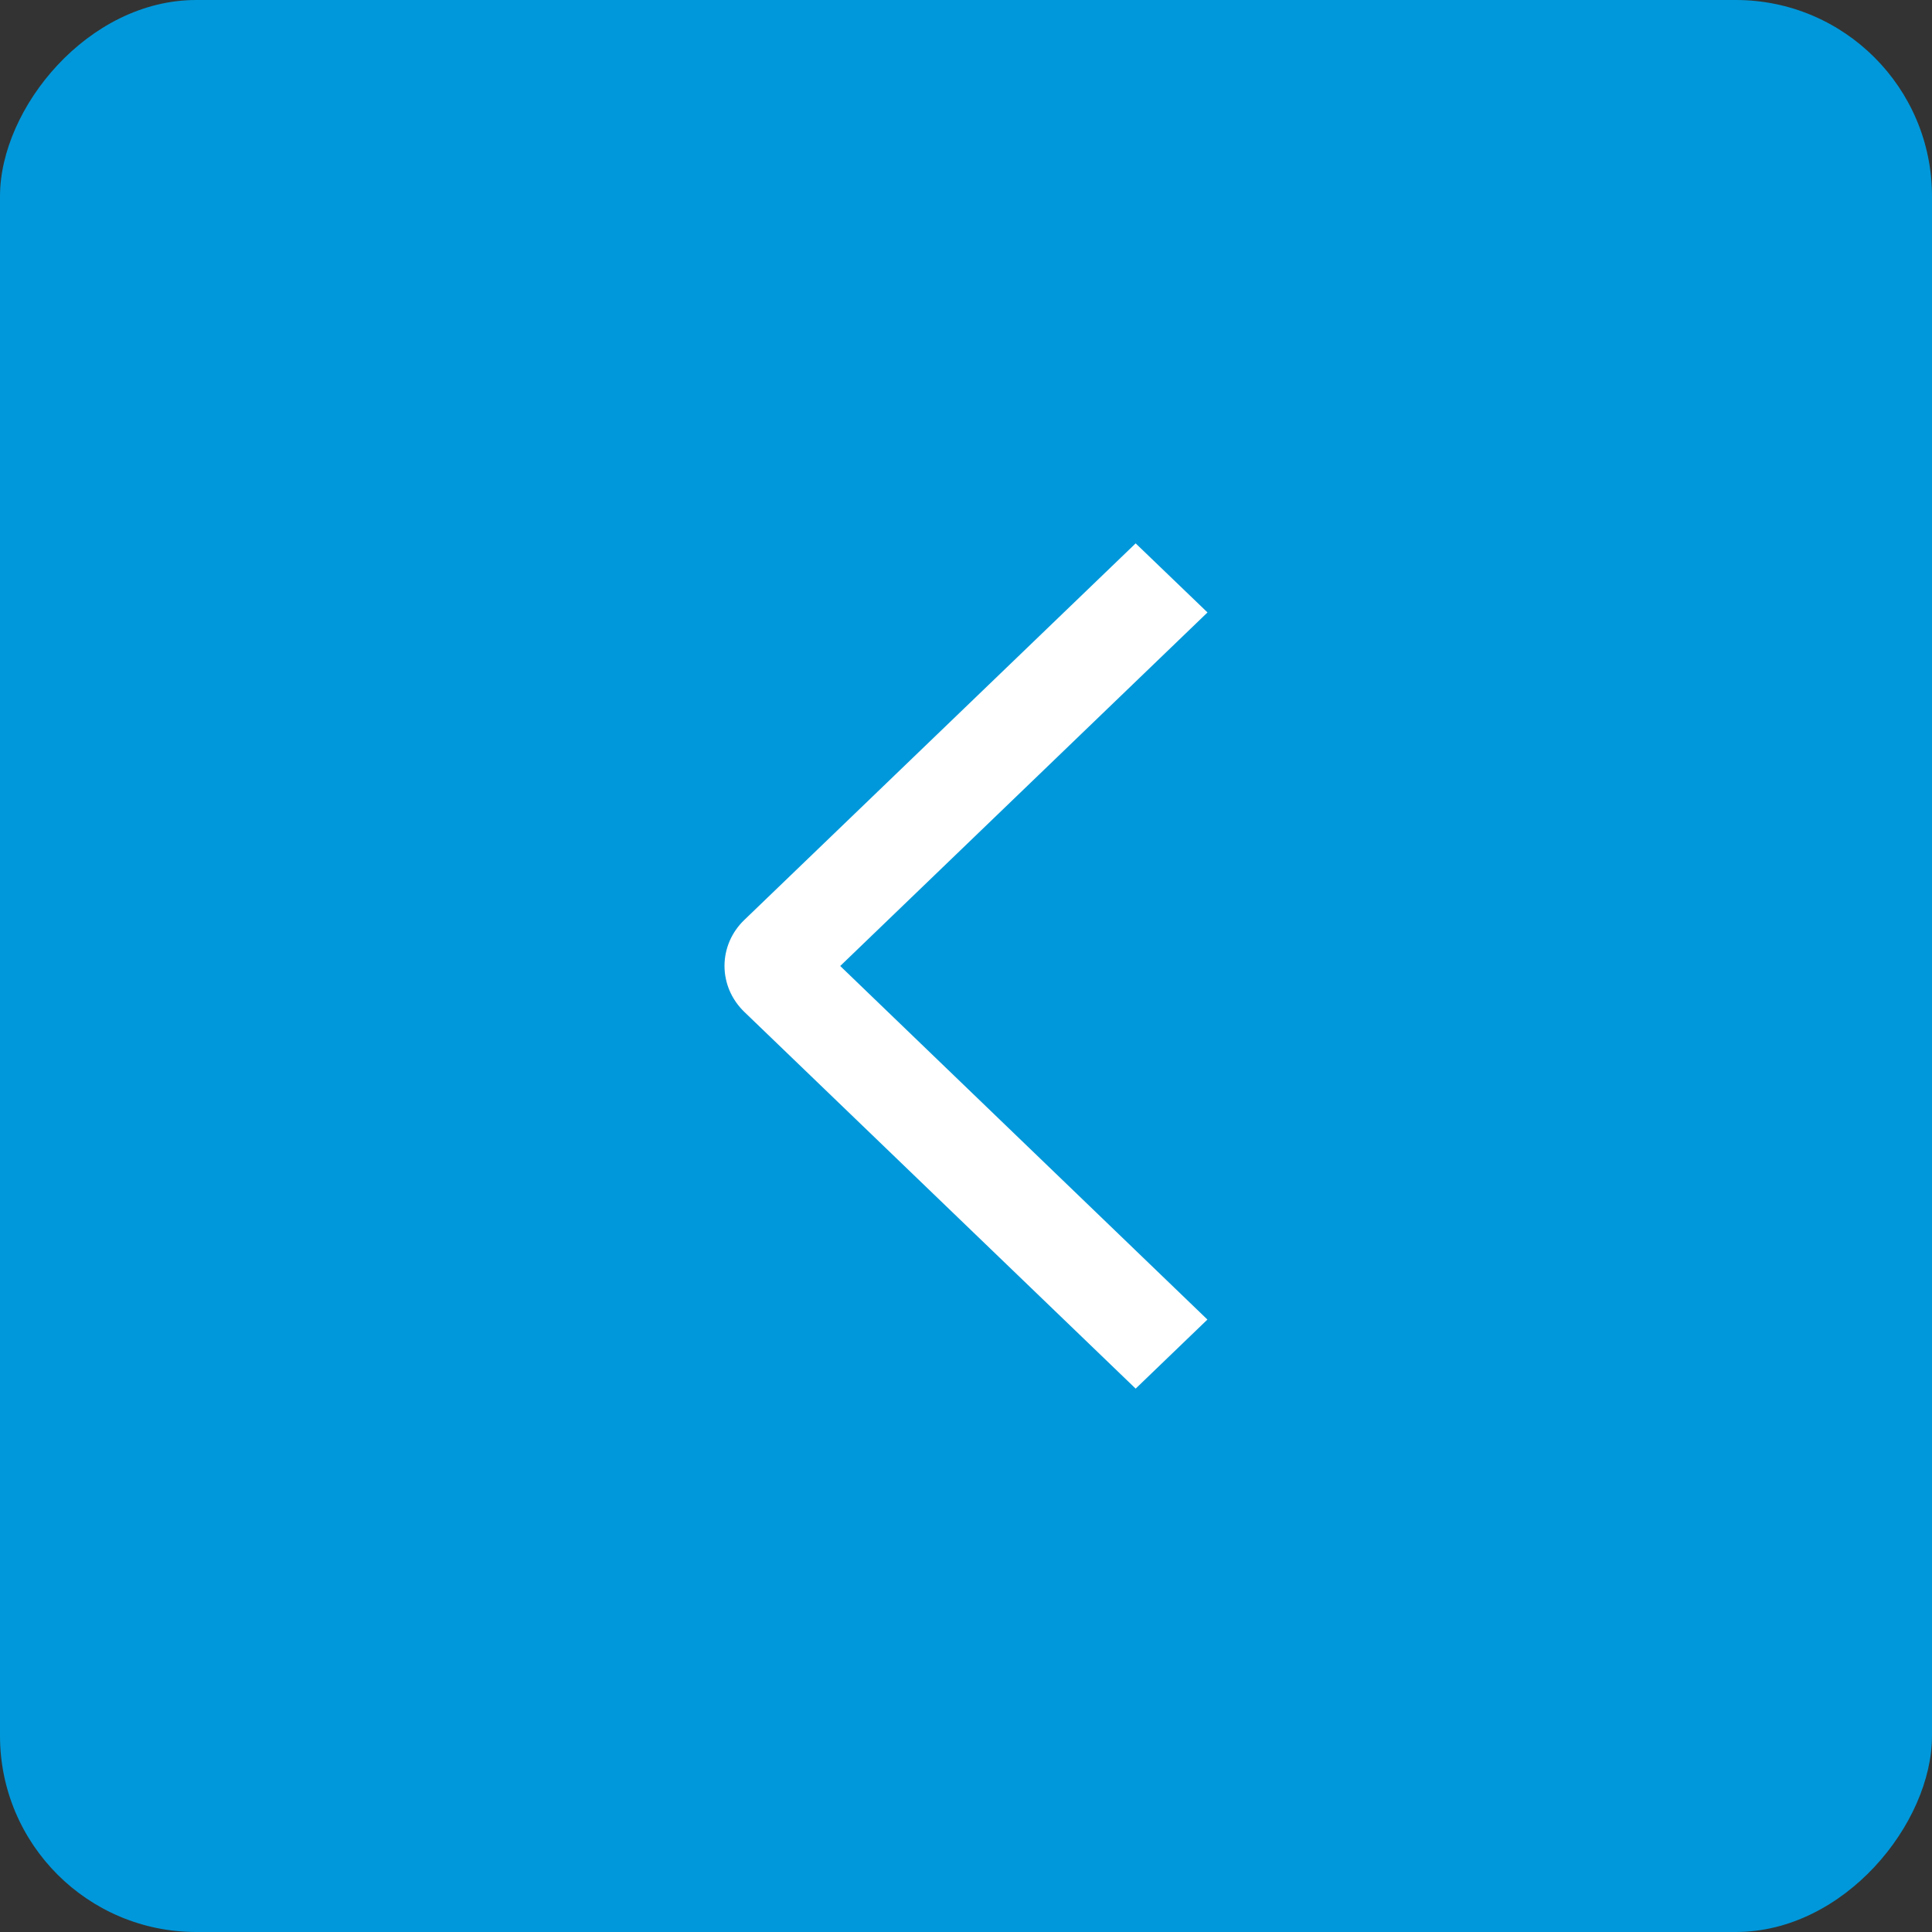 <?xml version="1.0" encoding="UTF-8"?> <svg xmlns="http://www.w3.org/2000/svg" width="48" height="48" viewBox="0 0 48 48" fill="none"><rect x="0" y="0" width="48" height="48" fill="#333333" stroke="none"/><rect width="48" height="48" rx="4.875" transform="matrix(-1 0 0 1 48 0)" fill="#0098DA"></rect><path d="M30 15.216L28.215 13.5L18.494 22.854C18.338 23.003 18.213 23.182 18.128 23.378C18.044 23.574 18 23.785 18 23.998C18 24.21 18.044 24.421 18.128 24.617C18.213 24.813 18.338 24.992 18.494 25.142L28.215 34.5L29.998 32.784L20.875 24L30 15.216Z" fill="white"></path></svg> 